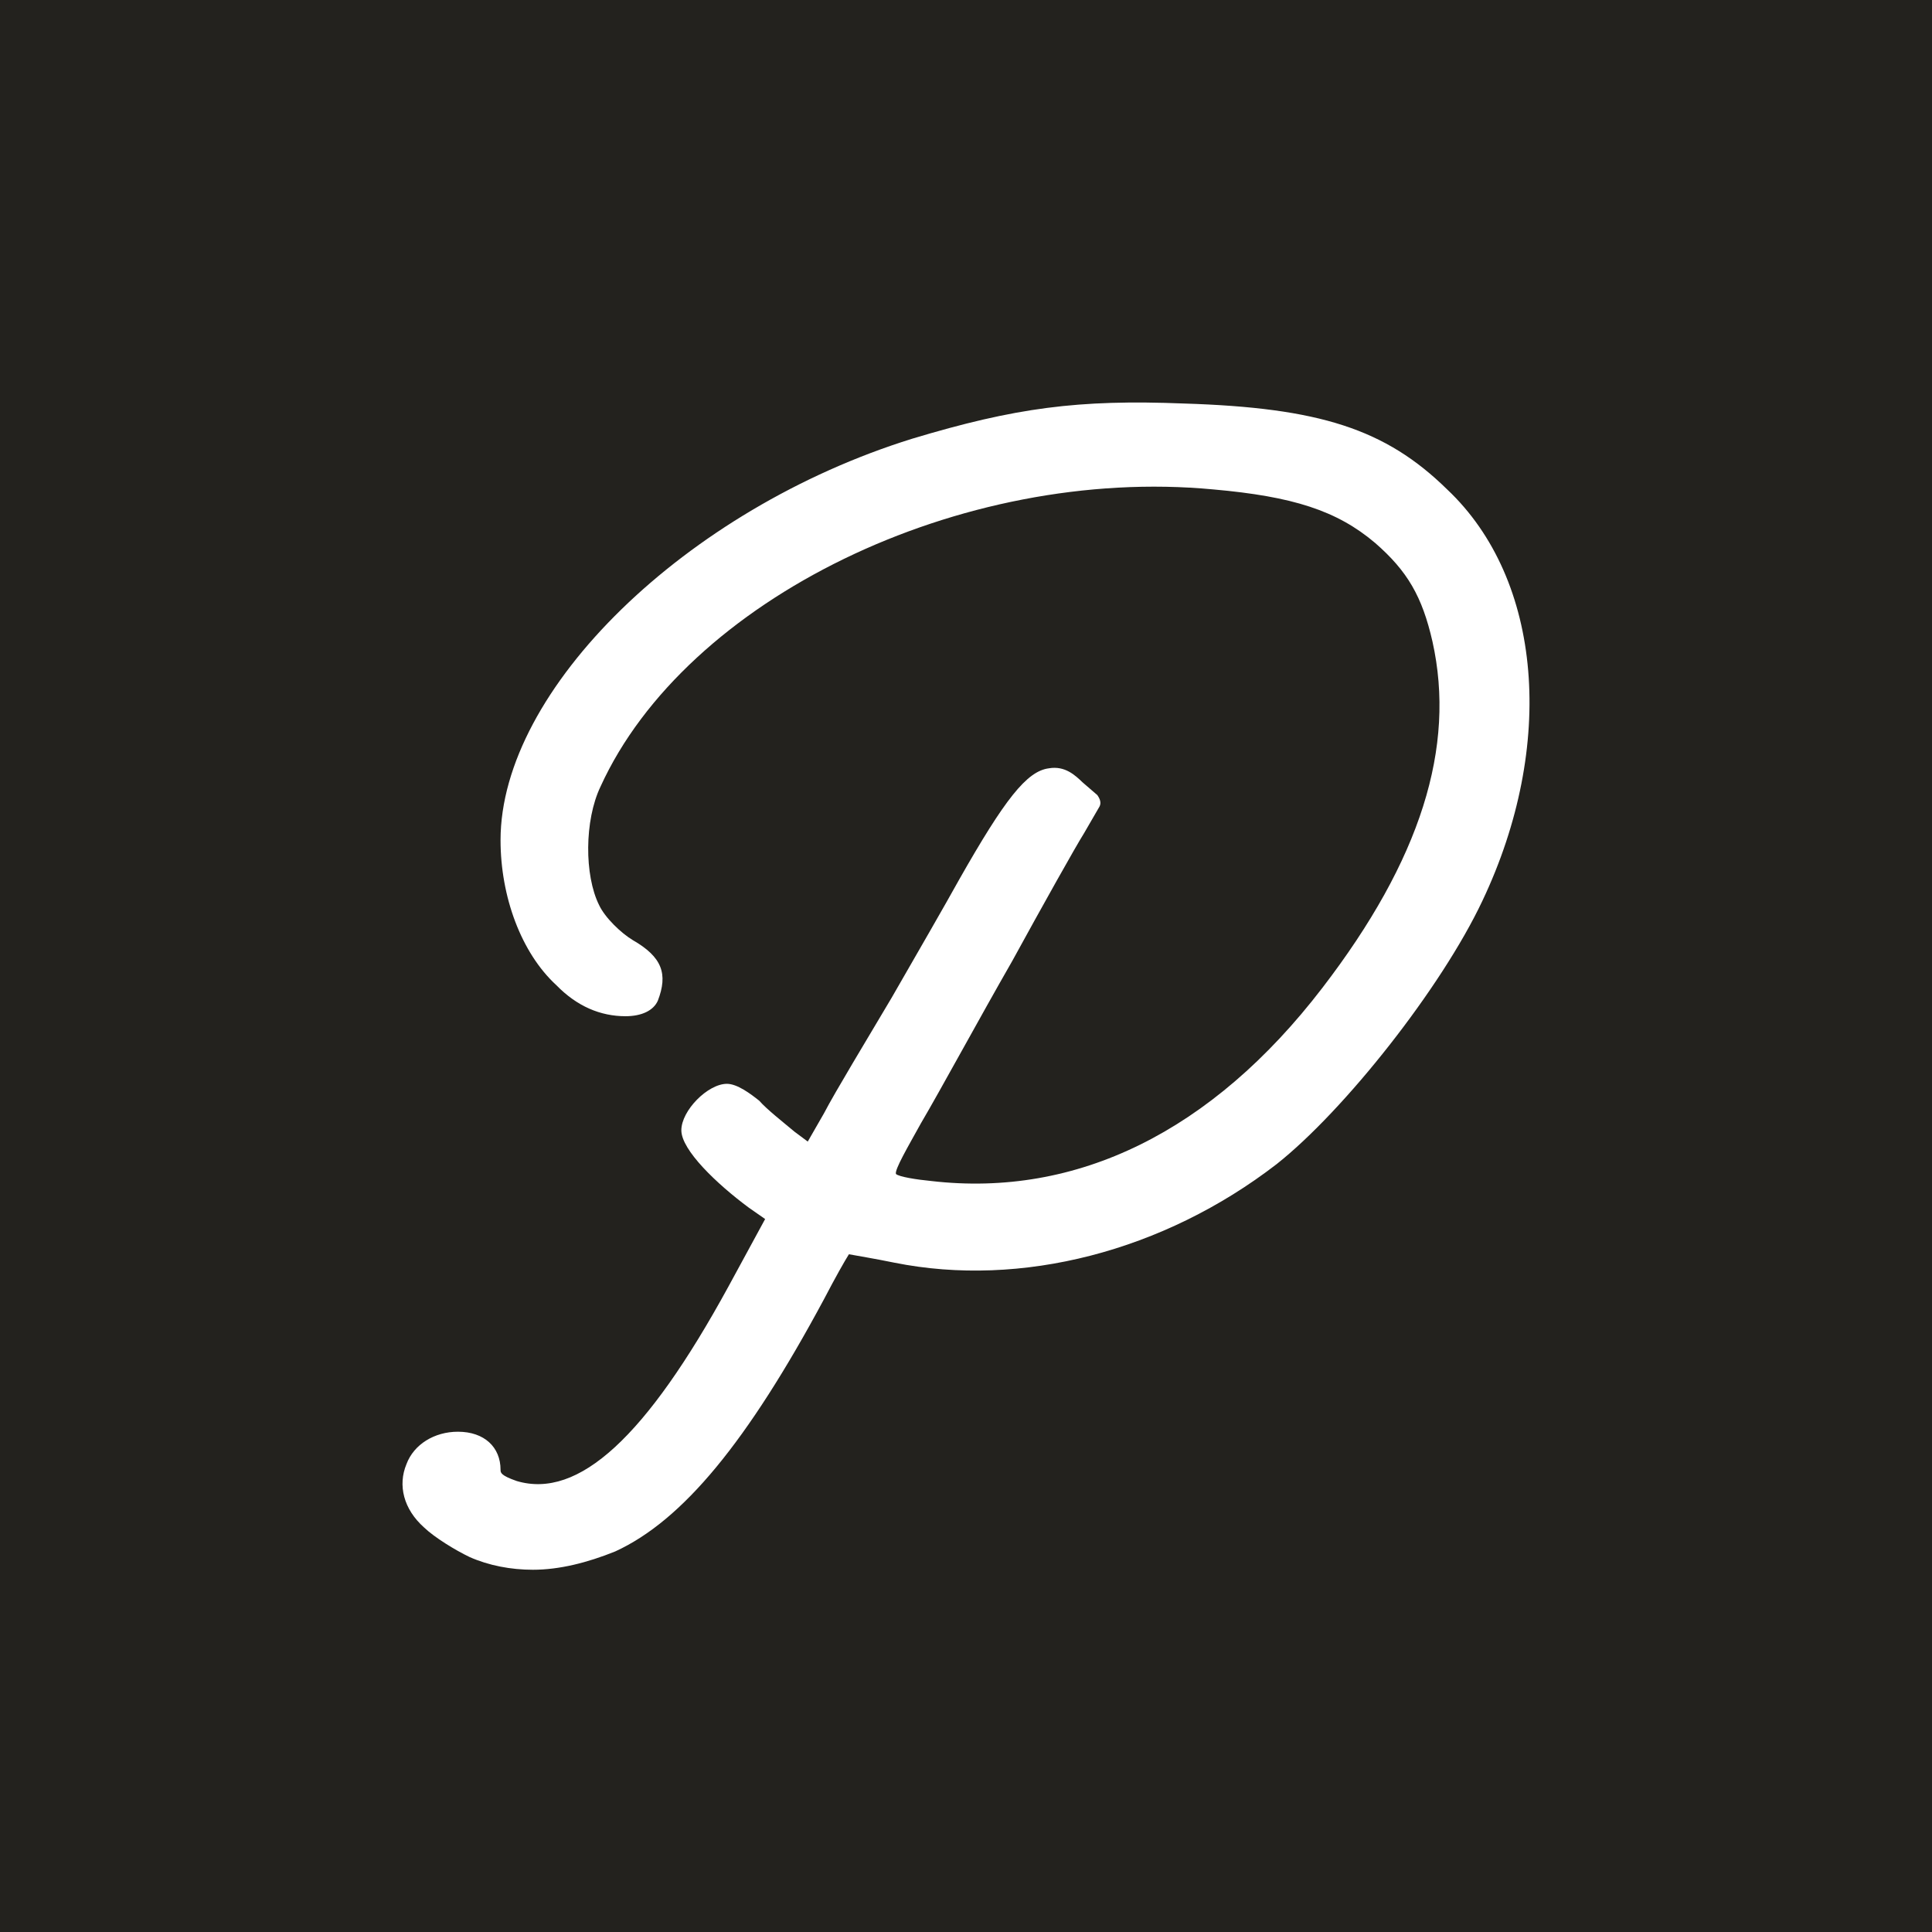 <svg xmlns="http://www.w3.org/2000/svg" fill="none" viewBox="0 0 512 512" height="512" width="512">
<rect fill="#23221E" height="512" width="512"></rect>
<path fill="white" d="M383.516 129.706C408.836 153.595 412.342 197.641 392.865 238.7C381.958 261.842 356.248 294.317 338.329 308.501C308.334 331.643 270.548 341.348 237.048 334.629C231.594 333.509 226.92 332.763 224.972 332.39C223.803 334.256 221.466 338.362 218.35 344.334C198.094 382.034 180.954 402.937 163.035 411.149C155.633 414.135 148.232 416.001 141.22 416.001C135.377 416.001 129.534 414.882 124.47 412.642C120.575 410.776 115.121 407.416 112.394 404.803C106.941 399.951 105.382 393.605 107.72 388.006C109.667 382.781 115.121 379.421 121.354 379.421C128.365 379.421 132.65 383.527 132.65 389.499C132.65 390.246 132.65 390.992 136.935 392.486C153.296 397.338 171.215 380.914 193.029 340.975L202.768 323.058L198.483 320.072C189.913 313.726 180.564 304.768 180.564 299.542C180.564 294.317 187.576 287.224 192.64 287.224C195.367 287.224 198.873 289.837 201.21 291.704C203.158 293.943 207.443 297.303 210.559 299.916L214.065 302.528L218.35 295.063C221.466 289.091 229.646 275.653 236.269 264.455C242.501 253.631 250.682 239.446 254.188 233.101C266.263 211.825 272.107 204.359 277.95 203.613C282.235 202.866 284.962 205.479 286.909 207.345L290.805 210.705C291.584 211.825 291.973 212.944 291.194 214.064L287.299 220.783C284.962 224.516 276.392 239.82 268.211 254.75C259.641 269.681 249.124 289.091 244.06 297.676C240.554 304.021 237.048 309.994 237.437 311.114C238.216 311.86 242.891 312.607 246.786 312.98C285.351 317.459 321.189 299.916 350.405 261.842C376.504 227.875 385.853 198.014 379.62 170.019C376.894 158.074 372.998 151.356 364.428 143.89C354.3 135.305 342.614 131.572 321.578 129.706C254.577 123.361 181.733 158.821 159.139 208.465C154.854 217.424 154.854 231.981 158.75 239.82C160.308 243.179 164.593 247.285 167.709 249.151C175.5 253.631 177.058 258.11 174.331 265.202C173.163 267.815 170.047 269.308 165.762 269.308C159.139 269.308 152.907 266.695 147.453 261.096C138.104 252.511 132.65 237.58 132.65 222.649C132.65 182.71 181.733 134.932 241.722 116.269C268.99 108.057 285.741 105.817 313.788 106.937C349.626 108.057 367.155 113.656 383.516 129.706Z"></path>
</svg>
